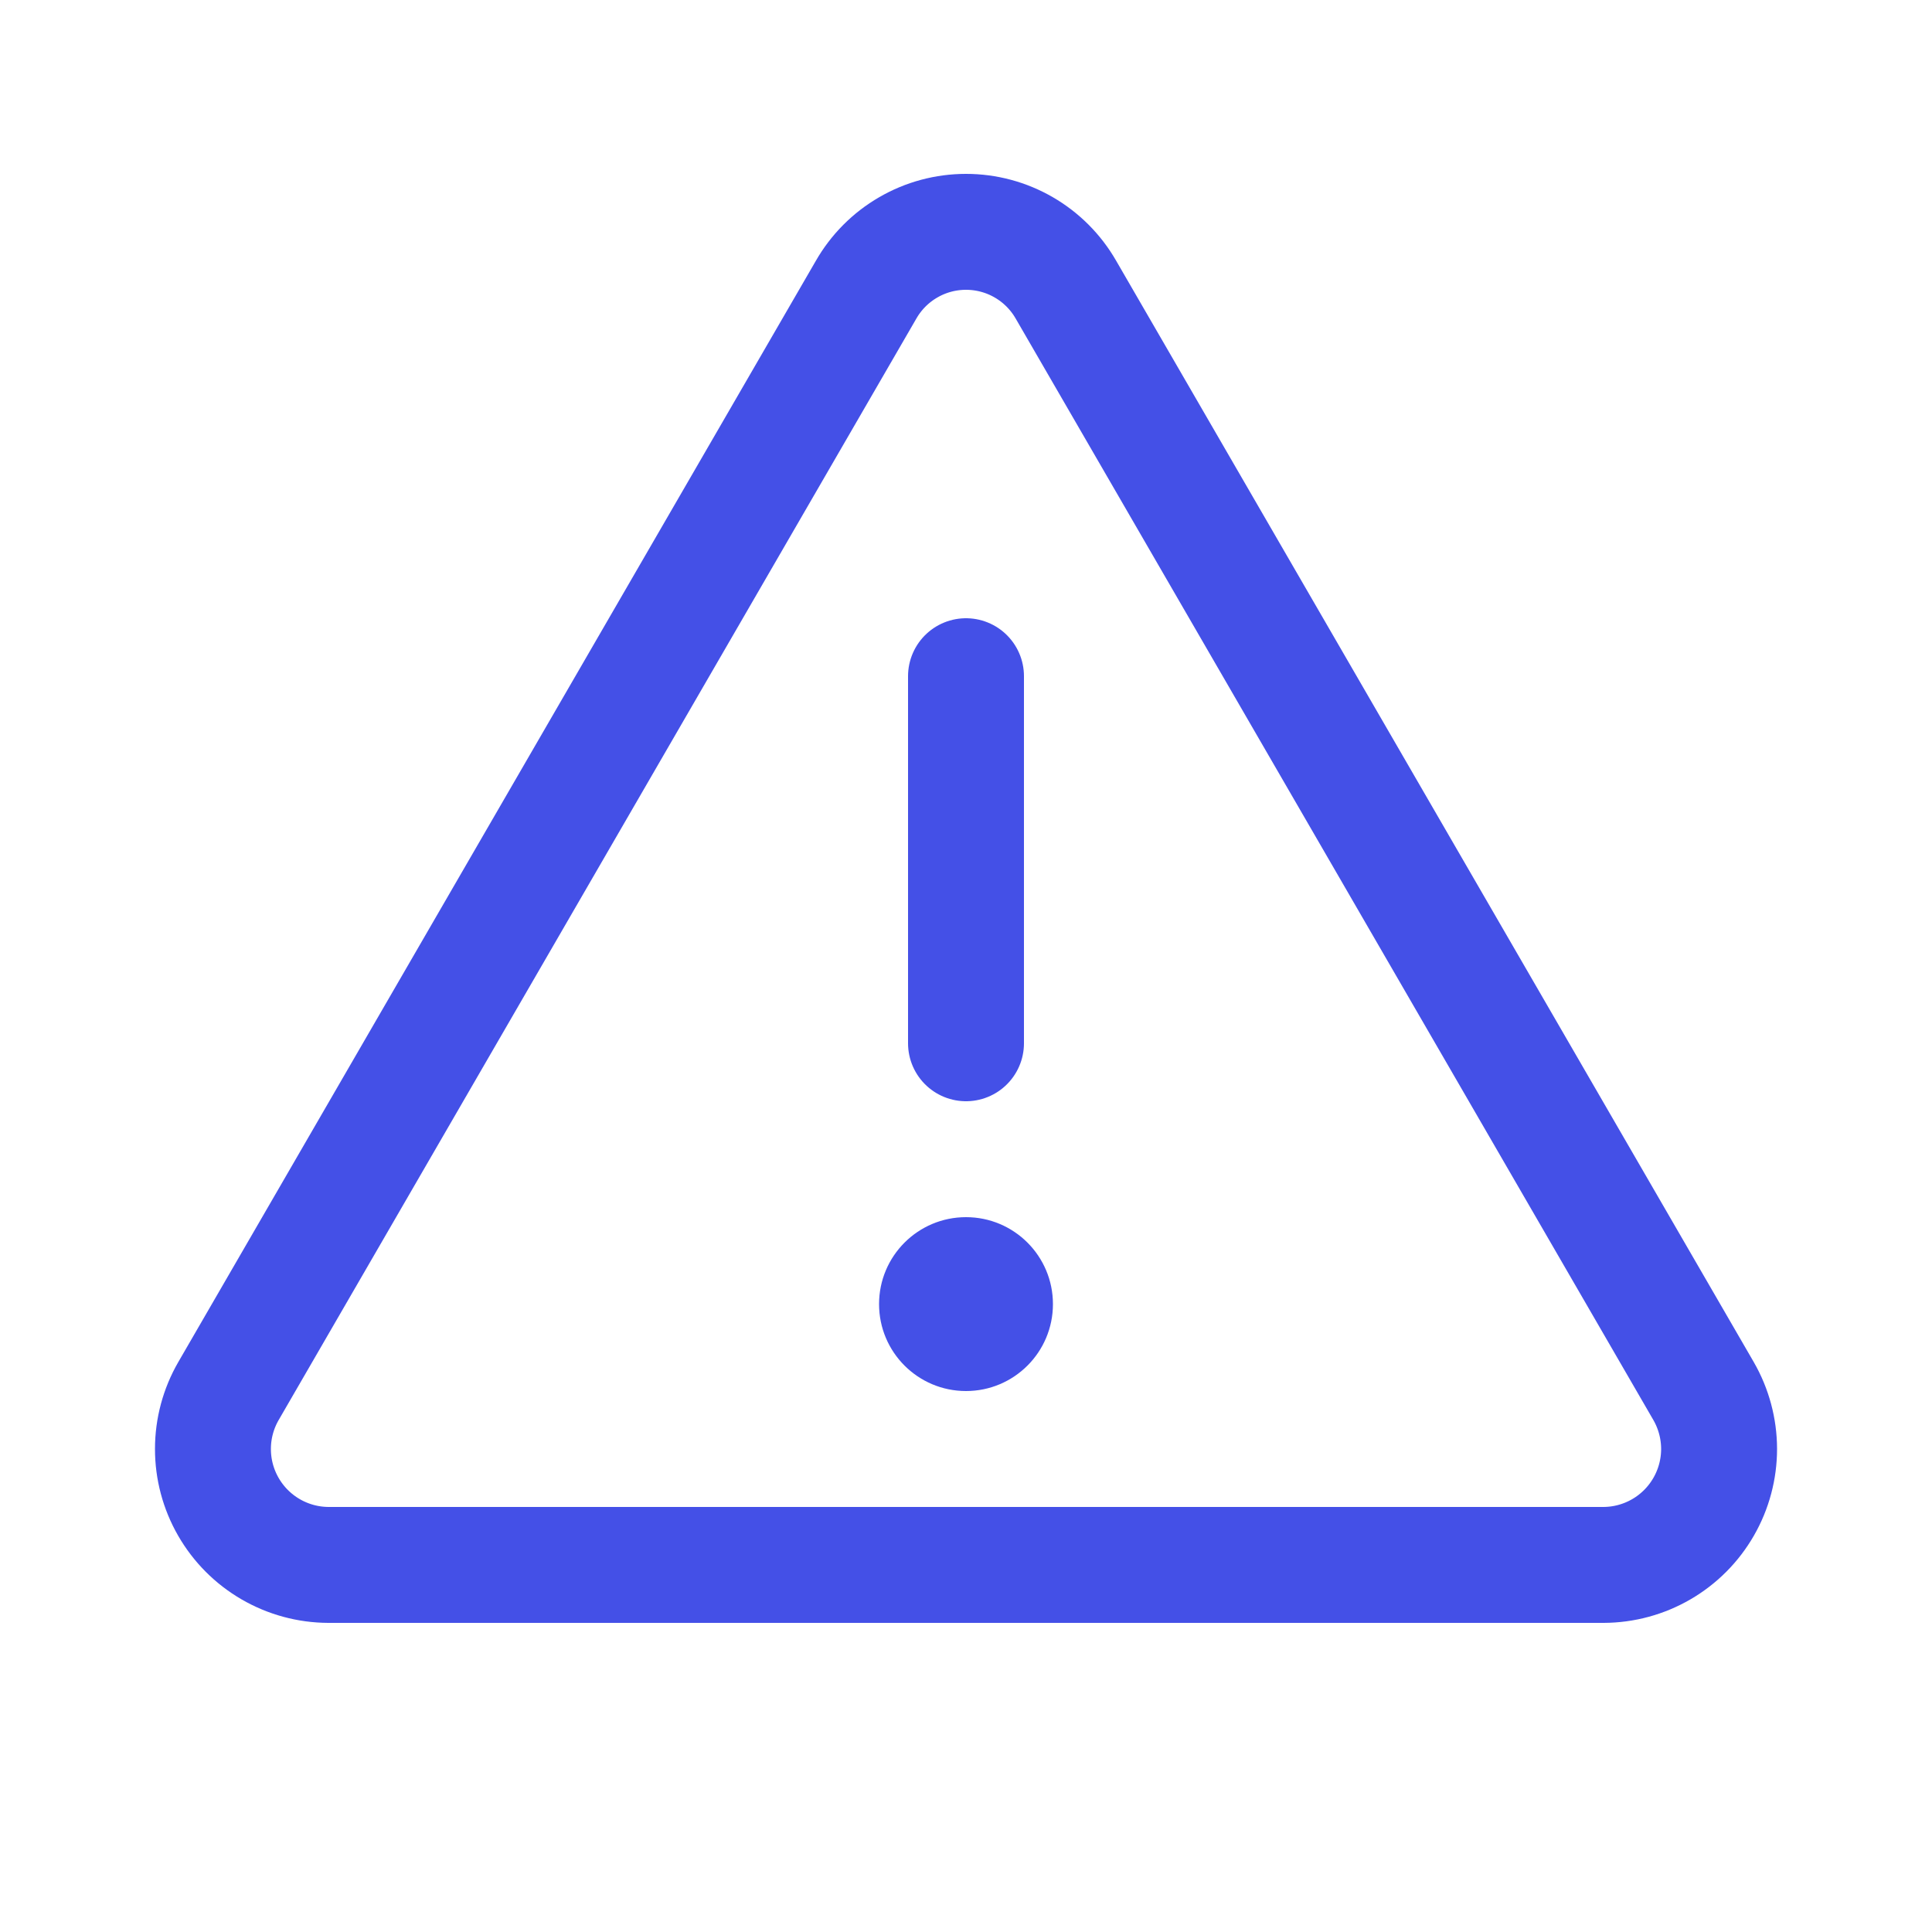 <svg width="100%" height="100%" viewBox="0 0 50 50" fill="none" xmlns="http://www.w3.org/2000/svg">
<path d="M25 17.5V27" stroke="#4450E7" stroke-width="3" stroke-linecap="round" stroke-linejoin="round"/>
<path d="M22.413 7.5L5.913 36C5.65 36.455 5.511 36.972 5.511 37.497C5.51 38.023 5.648 38.54 5.91 38.995C6.172 39.451 6.549 39.83 7.004 40.094C7.458 40.358 7.974 40.498 8.5 40.5H41.5C42.026 40.498 42.542 40.358 42.996 40.094C43.451 39.83 43.828 39.451 44.09 38.995C44.352 38.54 44.49 38.023 44.49 37.497C44.489 36.972 44.35 36.455 44.088 36L27.588 7.5C27.327 7.044 26.95 6.665 26.496 6.402C26.041 6.138 25.525 6 25 6C24.475 6 23.959 6.138 23.505 6.402C23.05 6.665 22.674 7.044 22.413 7.5V7.5Z" stroke="#4450E7" stroke-width="3" stroke-linecap="round" stroke-linejoin="round"/>
<path d="M25 36C26.243 36 27.25 34.993 27.25 33.75C27.25 32.507 26.243 31.5 25 31.5C23.757 31.5 22.75 32.507 22.75 33.75C22.75 34.993 23.757 36 25 36Z" fill="#4450E7"/>
</svg>
